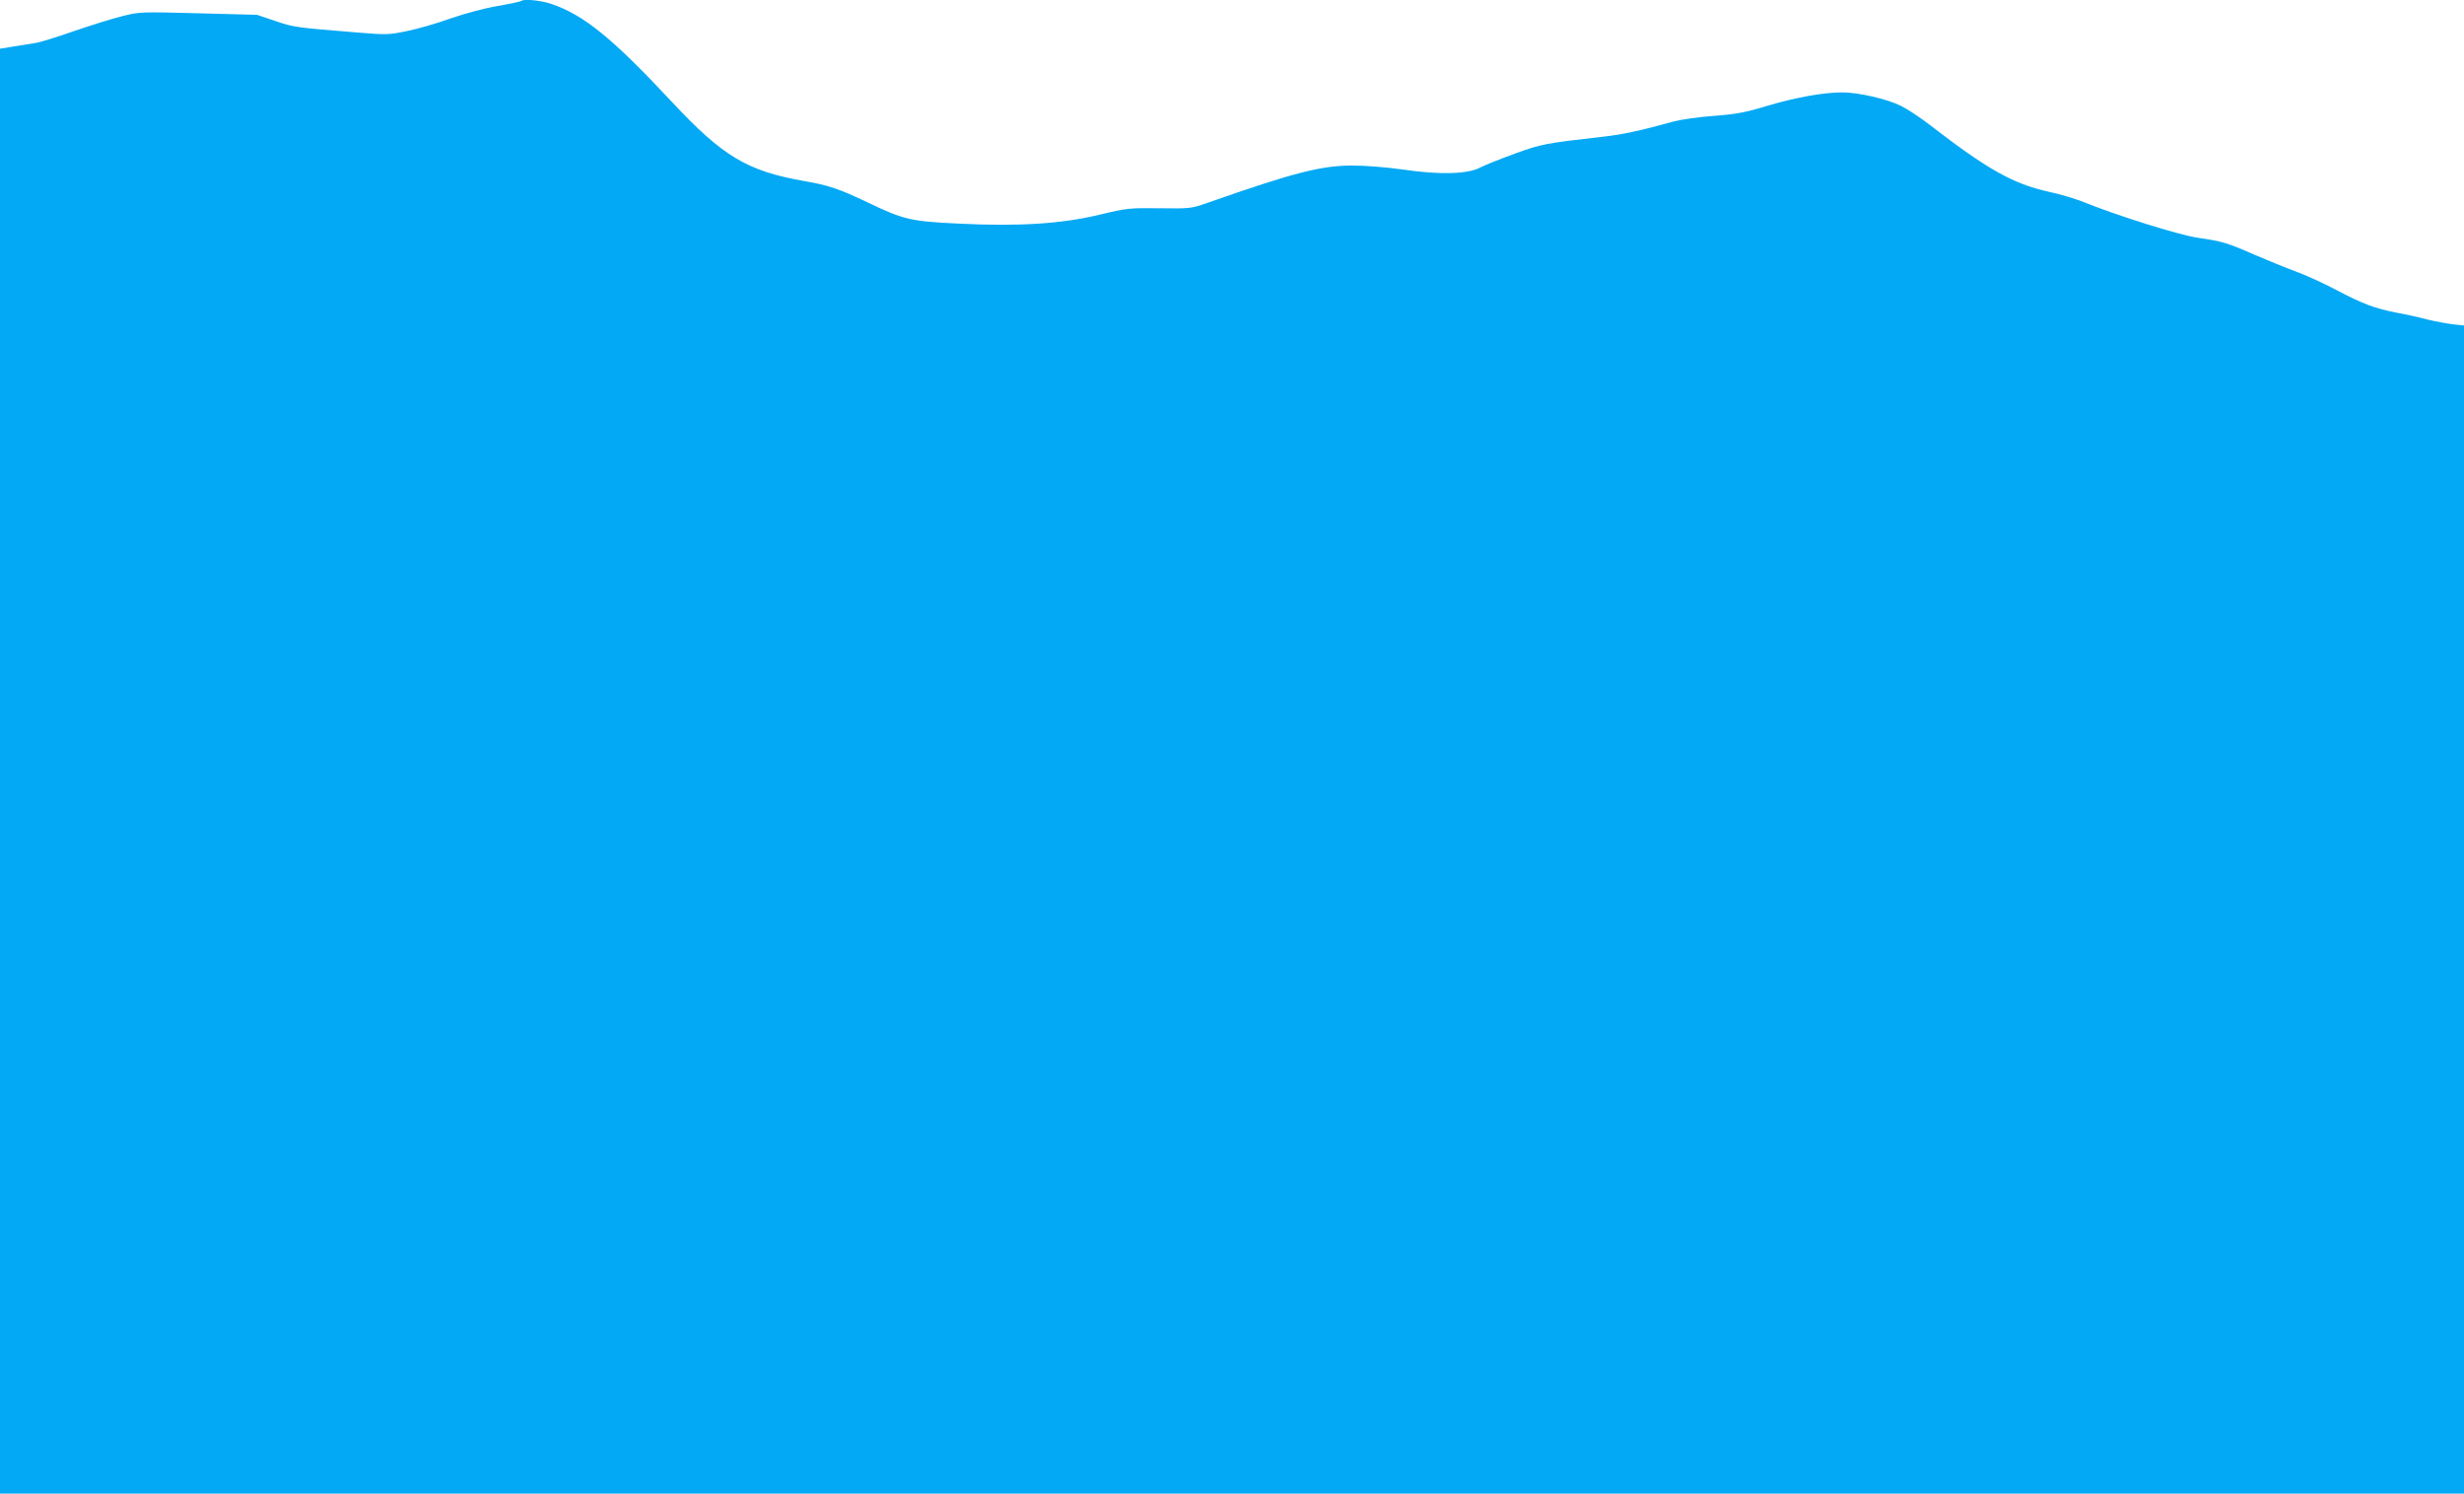 <?xml version="1.0" standalone="no"?>
<!DOCTYPE svg PUBLIC "-//W3C//DTD SVG 20010904//EN"
 "http://www.w3.org/TR/2001/REC-SVG-20010904/DTD/svg10.dtd">
<svg version="1.0" xmlns="http://www.w3.org/2000/svg"
 width="1280pt" height="776pt" viewBox="0 0 1280 776"
 preserveAspectRatio="xMidYMid meet">
<g transform="translate(0,776) scale(0.1,-0.1)"
fill="#03a9f4" stroke="none">
<path d="M2708 7755 c-3 -3 -58 -15 -122 -26 -67 -11 -170 -39 -243 -64 -69
-25 -172 -55 -227 -66 -94 -20 -111 -20 -246 -9 -334 27 -344 28 -440 61 l-95
32 -304 8 c-303 8 -305 8 -400 -16 -53 -13 -166 -49 -251 -78 -85 -30 -175
-58 -200 -61 -25 -4 -75 -12 -112 -18 l-68 -11 0 -3754 0 -3753 6400 0 6400 0
0 3034 0 3035 -57 6 c-32 4 -92 15 -133 25 -41 11 -113 27 -158 35 -117 23
-178 46 -316 119 -67 35 -161 78 -211 96 -49 18 -145 57 -212 86 -144 63 -167
70 -298 89 -99 15 -420 116 -585 183 -41 17 -126 43 -188 56 -185 41 -318 116
-617 347 -49 38 -117 83 -150 99 -72 36 -222 70 -305 70 -98 0 -246 -27 -390
-70 -112 -34 -159 -43 -275 -52 -77 -5 -171 -19 -210 -29 -177 -49 -268 -68
-365 -79 -301 -34 -323 -38 -460 -88 -74 -27 -155 -59 -180 -72 -65 -35 -209
-39 -401 -11 -82 12 -197 21 -263 21 -163 0 -306 -37 -751 -193 -88 -31 -93
-31 -251 -29 -155 2 -168 1 -310 -33 -200 -48 -418 -62 -729 -47 -253 12 -289
20 -475 109 -151 72 -203 90 -336 113 -293 52 -420 128 -684 411 -311 333
-458 452 -627 509 -54 18 -143 27 -155 15z"/>
</g>
</svg>
